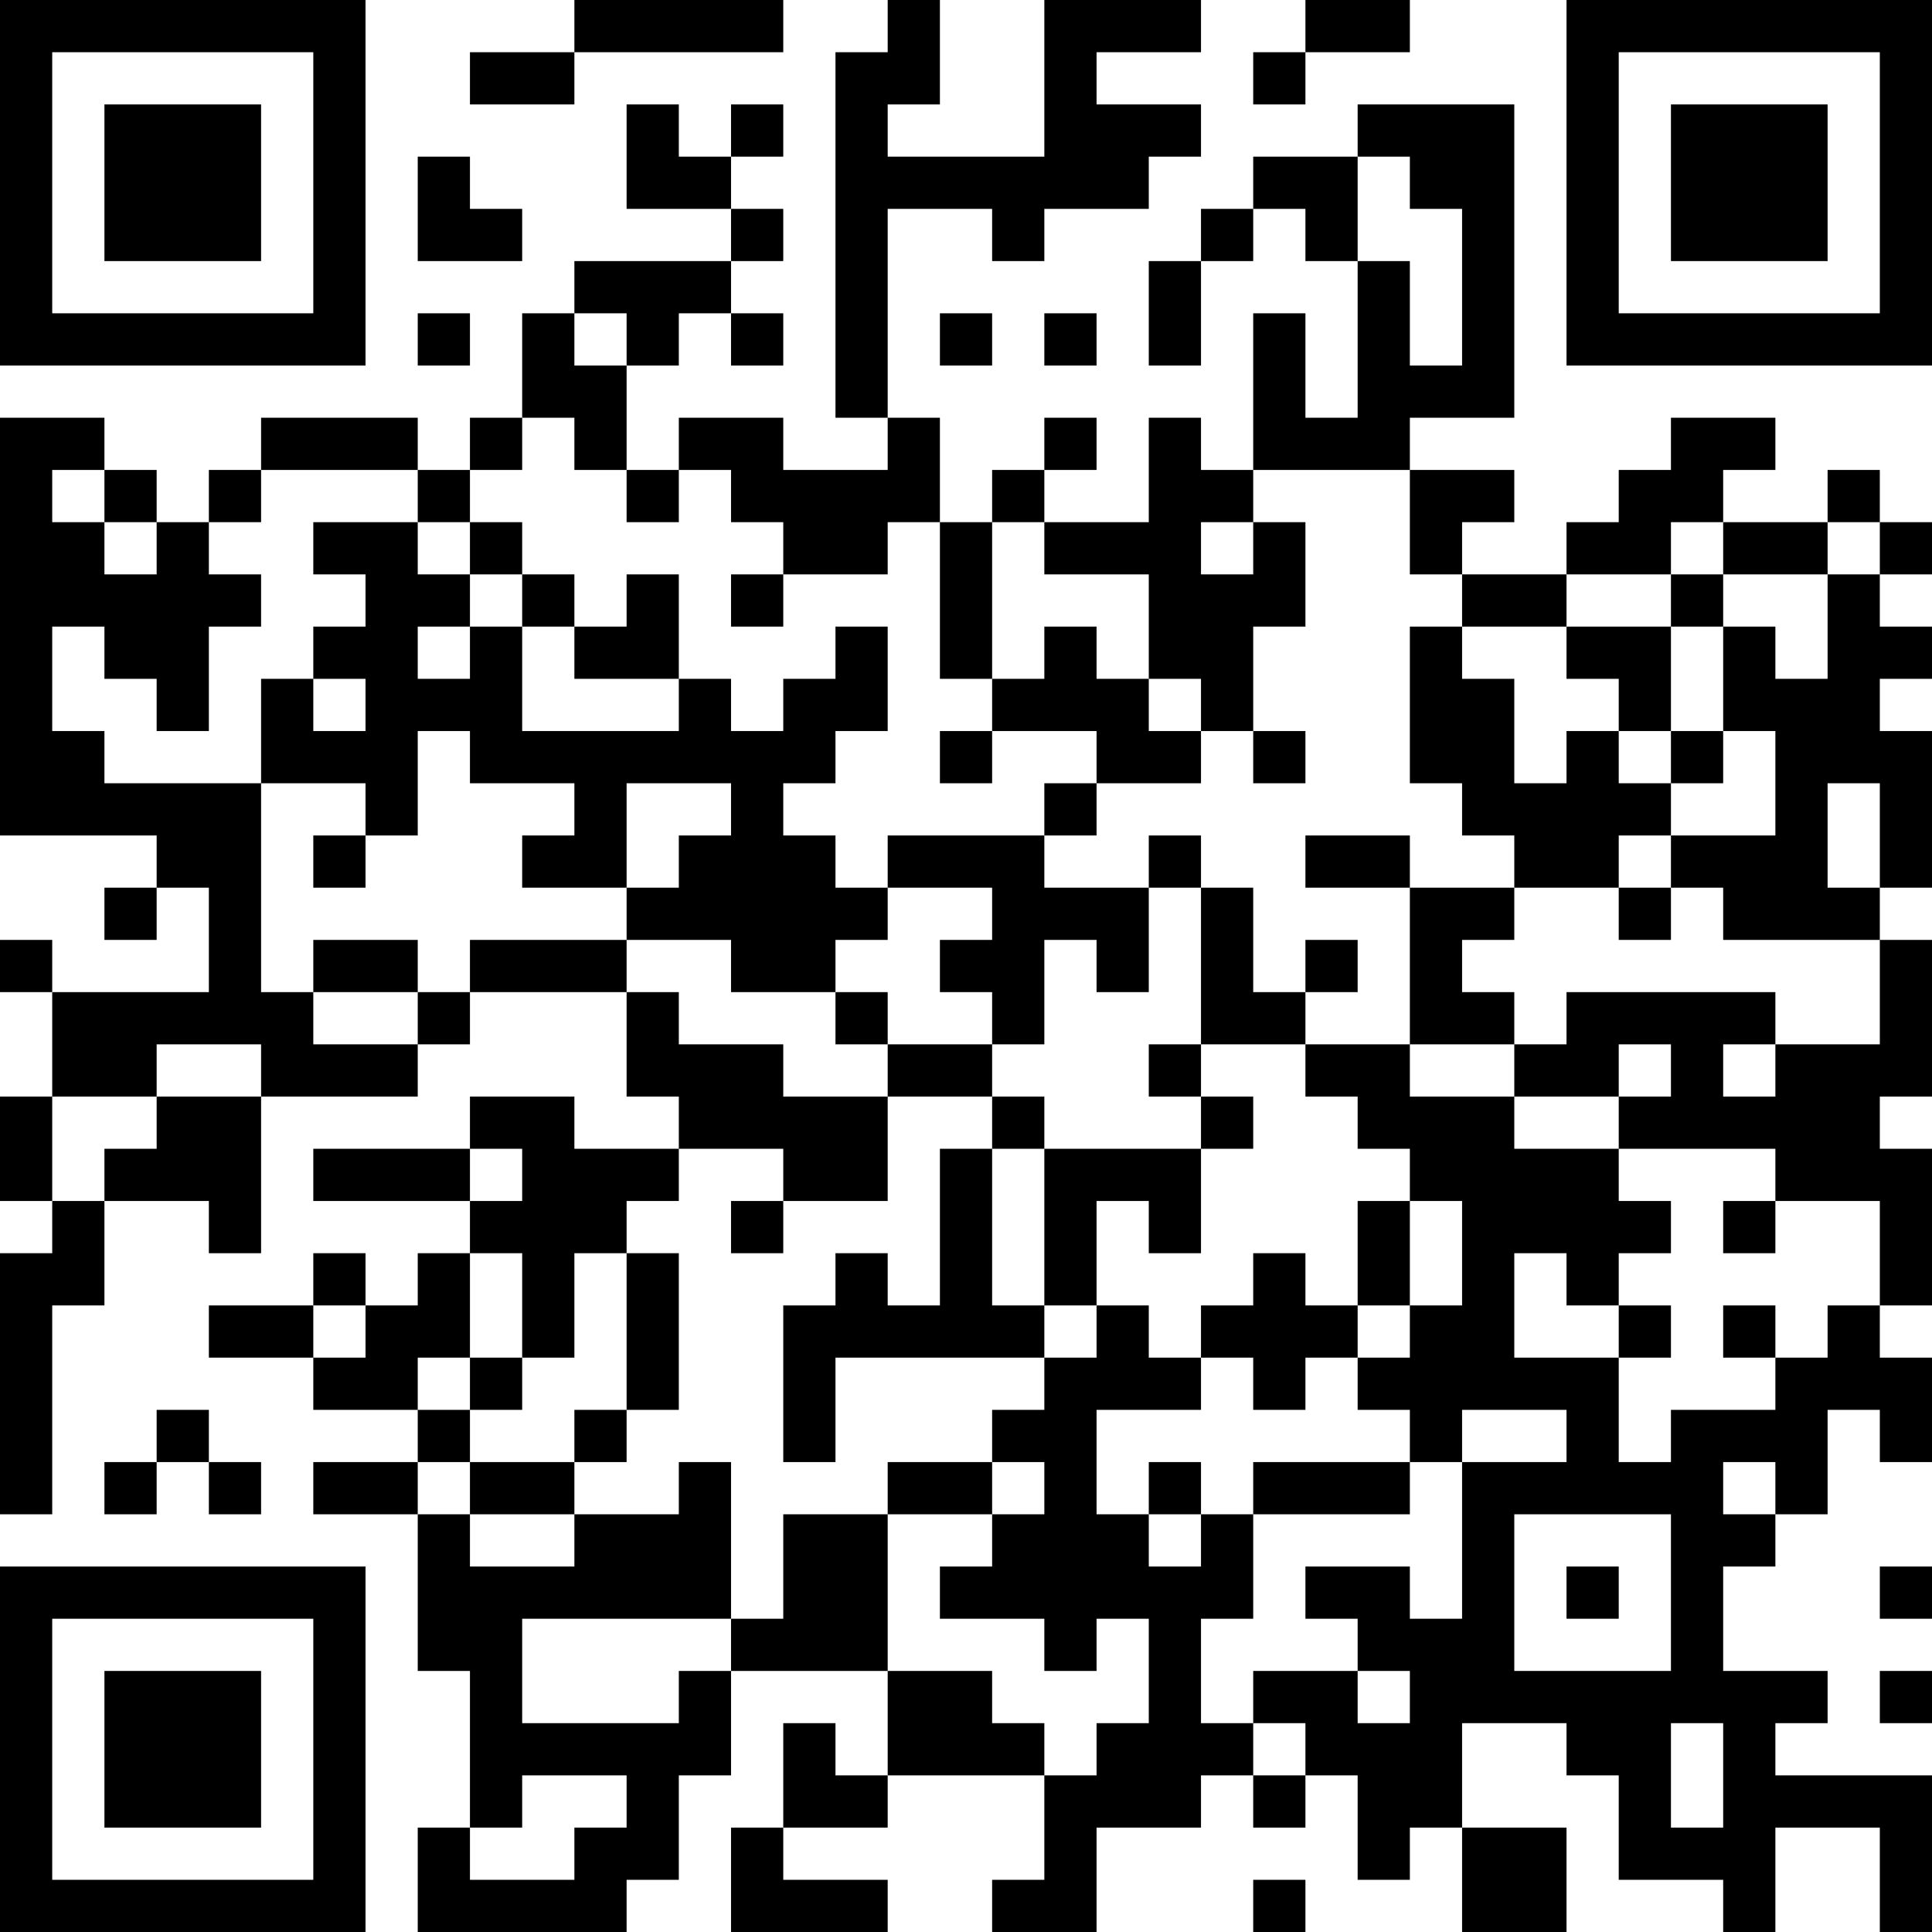 <?xml version="1.0" encoding="UTF-8"?>
<svg xmlns="http://www.w3.org/2000/svg" version="1.1" width="400" height="400" viewBox="0 0 400 400"><rect x="0" y="0" width="400" height="400" fill="#ffffff"/><g transform="scale(10.811)"><g transform="translate(0,0)"><path fill-rule="evenodd" d="M11 0L11 1L9 1L9 2L11 2L11 1L15 1L15 0ZM17 0L17 1L16 1L16 8L17 8L17 9L15 9L15 8L13 8L13 9L12 9L12 7L13 7L13 6L14 6L14 7L15 7L15 6L14 6L14 5L15 5L15 4L14 4L14 3L15 3L15 2L14 2L14 3L13 3L13 2L12 2L12 4L14 4L14 5L11 5L11 6L10 6L10 8L9 8L9 9L8 9L8 8L5 8L5 9L4 9L4 10L3 10L3 9L2 9L2 8L0 8L0 16L3 16L3 17L2 17L2 18L3 18L3 17L4 17L4 19L1 19L1 18L0 18L0 19L1 19L1 21L0 21L0 23L1 23L1 24L0 24L0 29L1 29L1 25L2 25L2 23L4 23L4 24L5 24L5 21L8 21L8 20L9 20L9 19L12 19L12 21L13 21L13 22L11 22L11 21L9 21L9 22L6 22L6 23L9 23L9 24L8 24L8 25L7 25L7 24L6 24L6 25L4 25L4 26L6 26L6 27L8 27L8 28L6 28L6 29L8 29L8 32L9 32L9 35L8 35L8 37L12 37L12 36L13 36L13 34L14 34L14 32L17 32L17 34L16 34L16 33L15 33L15 35L14 35L14 37L17 37L17 36L15 36L15 35L17 35L17 34L20 34L20 36L19 36L19 37L21 37L21 35L23 35L23 34L24 34L24 35L25 35L25 34L26 34L26 36L27 36L27 35L28 35L28 37L30 37L30 35L28 35L28 33L30 33L30 34L31 34L31 36L33 36L33 37L34 37L34 35L36 35L36 37L37 37L37 34L34 34L34 33L35 33L35 32L33 32L33 30L34 30L34 29L35 29L35 27L36 27L36 28L37 28L37 26L36 26L36 25L37 25L37 22L36 22L36 21L37 21L37 18L36 18L36 17L37 17L37 14L36 14L36 13L37 13L37 12L36 12L36 11L37 11L37 10L36 10L36 9L35 9L35 10L33 10L33 9L34 9L34 8L32 8L32 9L31 9L31 10L30 10L30 11L28 11L28 10L29 10L29 9L27 9L27 8L29 8L29 2L26 2L26 3L24 3L24 4L23 4L23 5L22 5L22 7L23 7L23 5L24 5L24 4L25 4L25 5L26 5L26 8L25 8L25 6L24 6L24 9L23 9L23 8L22 8L22 10L20 10L20 9L21 9L21 8L20 8L20 9L19 9L19 10L18 10L18 8L17 8L17 4L19 4L19 5L20 5L20 4L22 4L22 3L23 3L23 2L21 2L21 1L23 1L23 0L20 0L20 3L17 3L17 2L18 2L18 0ZM25 0L25 1L24 1L24 2L25 2L25 1L27 1L27 0ZM8 3L8 5L10 5L10 4L9 4L9 3ZM26 3L26 5L27 5L27 7L28 7L28 4L27 4L27 3ZM8 6L8 7L9 7L9 6ZM11 6L11 7L12 7L12 6ZM18 6L18 7L19 7L19 6ZM20 6L20 7L21 7L21 6ZM10 8L10 9L9 9L9 10L8 10L8 9L5 9L5 10L4 10L4 11L5 11L5 12L4 12L4 14L3 14L3 13L2 13L2 12L1 12L1 14L2 14L2 15L5 15L5 19L6 19L6 20L8 20L8 19L9 19L9 18L12 18L12 19L13 19L13 20L15 20L15 21L17 21L17 23L15 23L15 22L13 22L13 23L12 23L12 24L11 24L11 26L10 26L10 24L9 24L9 26L8 26L8 27L9 27L9 28L8 28L8 29L9 29L9 30L11 30L11 29L13 29L13 28L14 28L14 31L10 31L10 33L13 33L13 32L14 32L14 31L15 31L15 29L17 29L17 32L19 32L19 33L20 33L20 34L21 34L21 33L22 33L22 31L21 31L21 32L20 32L20 31L18 31L18 30L19 30L19 29L20 29L20 28L19 28L19 27L20 27L20 26L21 26L21 25L22 25L22 26L23 26L23 27L21 27L21 29L22 29L22 30L23 30L23 29L24 29L24 31L23 31L23 33L24 33L24 34L25 34L25 33L24 33L24 32L26 32L26 33L27 33L27 32L26 32L26 31L25 31L25 30L27 30L27 31L28 31L28 28L30 28L30 27L28 27L28 28L27 28L27 27L26 27L26 26L27 26L27 25L28 25L28 23L27 23L27 22L26 22L26 21L25 21L25 20L27 20L27 21L29 21L29 22L31 22L31 23L32 23L32 24L31 24L31 25L30 25L30 24L29 24L29 26L31 26L31 28L32 28L32 27L34 27L34 26L35 26L35 25L36 25L36 23L34 23L34 22L31 22L31 21L32 21L32 20L31 20L31 21L29 21L29 20L30 20L30 19L34 19L34 20L33 20L33 21L34 21L34 20L36 20L36 18L33 18L33 17L32 17L32 16L34 16L34 14L33 14L33 12L34 12L34 13L35 13L35 11L36 11L36 10L35 10L35 11L33 11L33 10L32 10L32 11L30 11L30 12L28 12L28 11L27 11L27 9L24 9L24 10L23 10L23 11L24 11L24 10L25 10L25 12L24 12L24 14L23 14L23 13L22 13L22 11L20 11L20 10L19 10L19 13L18 13L18 10L17 10L17 11L15 11L15 10L14 10L14 9L13 9L13 10L12 10L12 9L11 9L11 8ZM1 9L1 10L2 10L2 11L3 11L3 10L2 10L2 9ZM6 10L6 11L7 11L7 12L6 12L6 13L5 13L5 15L7 15L7 16L6 16L6 17L7 17L7 16L8 16L8 14L9 14L9 15L11 15L11 16L10 16L10 17L12 17L12 18L14 18L14 19L16 19L16 20L17 20L17 21L19 21L19 22L18 22L18 25L17 25L17 24L16 24L16 25L15 25L15 28L16 28L16 26L20 26L20 25L21 25L21 23L22 23L22 24L23 24L23 22L24 22L24 21L23 21L23 20L25 20L25 19L26 19L26 18L25 18L25 19L24 19L24 17L23 17L23 16L22 16L22 17L20 17L20 16L21 16L21 15L23 15L23 14L22 14L22 13L21 13L21 12L20 12L20 13L19 13L19 14L18 14L18 15L19 15L19 14L21 14L21 15L20 15L20 16L17 16L17 17L16 17L16 16L15 16L15 15L16 15L16 14L17 14L17 12L16 12L16 13L15 13L15 14L14 14L14 13L13 13L13 11L12 11L12 12L11 12L11 11L10 11L10 10L9 10L9 11L8 11L8 10ZM9 11L9 12L8 12L8 13L9 13L9 12L10 12L10 14L13 14L13 13L11 13L11 12L10 12L10 11ZM14 11L14 12L15 12L15 11ZM32 11L32 12L30 12L30 13L31 13L31 14L30 14L30 15L29 15L29 13L28 13L28 12L27 12L27 15L28 15L28 16L29 16L29 17L27 17L27 16L25 16L25 17L27 17L27 20L29 20L29 19L28 19L28 18L29 18L29 17L31 17L31 18L32 18L32 17L31 17L31 16L32 16L32 15L33 15L33 14L32 14L32 12L33 12L33 11ZM6 13L6 14L7 14L7 13ZM24 14L24 15L25 15L25 14ZM31 14L31 15L32 15L32 14ZM12 15L12 17L13 17L13 16L14 16L14 15ZM35 15L35 17L36 17L36 15ZM17 17L17 18L16 18L16 19L17 19L17 20L19 20L19 21L20 21L20 22L19 22L19 25L20 25L20 22L23 22L23 21L22 21L22 20L23 20L23 17L22 17L22 19L21 19L21 18L20 18L20 20L19 20L19 19L18 19L18 18L19 18L19 17ZM6 18L6 19L8 19L8 18ZM3 20L3 21L1 21L1 23L2 23L2 22L3 22L3 21L5 21L5 20ZM9 22L9 23L10 23L10 22ZM14 23L14 24L15 24L15 23ZM26 23L26 25L25 25L25 24L24 24L24 25L23 25L23 26L24 26L24 27L25 27L25 26L26 26L26 25L27 25L27 23ZM33 23L33 24L34 24L34 23ZM12 24L12 27L11 27L11 28L9 28L9 29L11 29L11 28L12 28L12 27L13 27L13 24ZM6 25L6 26L7 26L7 25ZM31 25L31 26L32 26L32 25ZM33 25L33 26L34 26L34 25ZM9 26L9 27L10 27L10 26ZM3 27L3 28L2 28L2 29L3 29L3 28L4 28L4 29L5 29L5 28L4 28L4 27ZM17 28L17 29L19 29L19 28ZM22 28L22 29L23 29L23 28ZM24 28L24 29L27 29L27 28ZM33 28L33 29L34 29L34 28ZM29 29L29 32L32 32L32 29ZM30 30L30 31L31 31L31 30ZM36 30L36 31L37 31L37 30ZM36 32L36 33L37 33L37 32ZM32 33L32 35L33 35L33 33ZM10 34L10 35L9 35L9 36L11 36L11 35L12 35L12 34ZM24 36L24 37L25 37L25 36ZM0 0L0 7L7 7L7 0ZM1 1L1 6L6 6L6 1ZM2 2L2 5L5 5L5 2ZM30 0L30 7L37 7L37 0ZM31 1L31 6L36 6L36 1ZM32 2L32 5L35 5L35 2ZM0 30L0 37L7 37L7 30ZM1 31L1 36L6 36L6 31ZM2 32L2 35L5 35L5 32Z" fill="#000000"/></g></g></svg>
